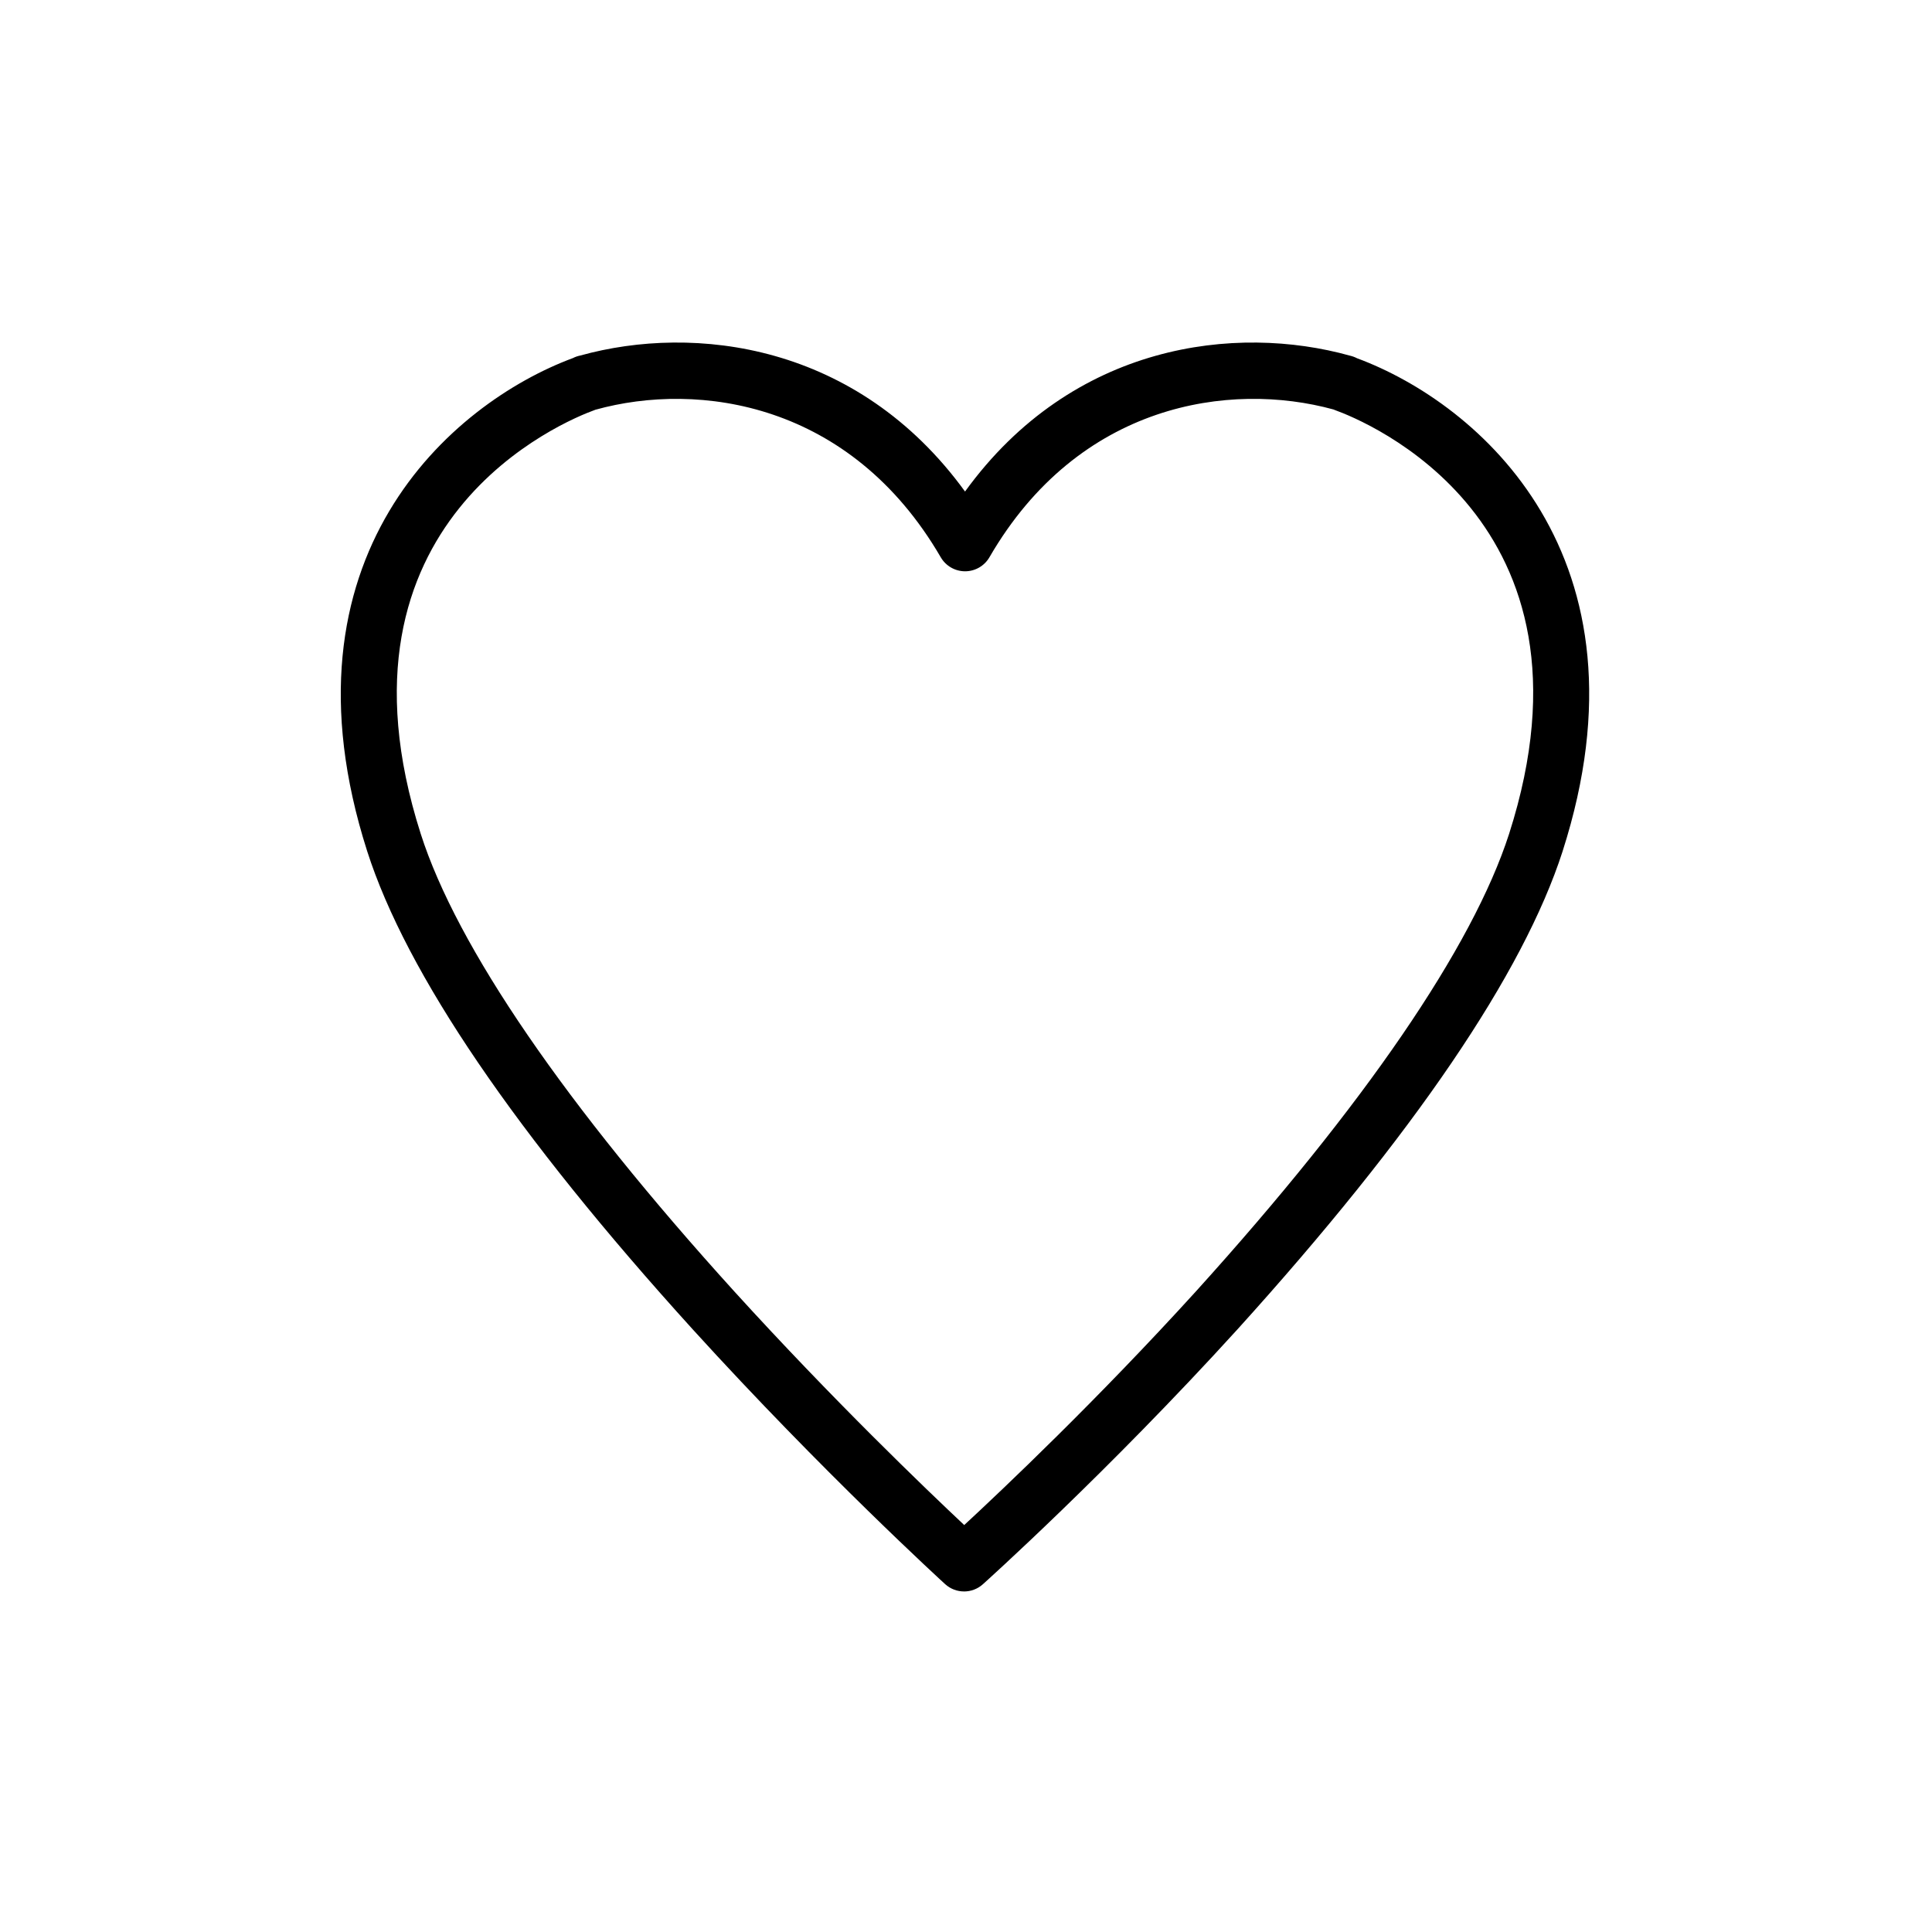 <?xml version="1.0" encoding="UTF-8"?>
<svg id="Outline" xmlns="http://www.w3.org/2000/svg" viewBox="0 0 160 160">
  <path d="M79.84,131.797c-.562,0-1.124-.202-1.568-.606-.1-.091-10.095-9.209-20.908-21.104-14.646-16.147-23.715-29.472-26.958-39.603-7.787-24.364,6.973-37.092,17.049-40.833.181-.094.389-.166.611-.21,9.426-2.617,22.933-1.023,31.854,11.266,8.916-12.311,22.446-13.887,31.881-11.252.203.046.4.119.586.215,10.104,3.749,24.832,16.454,17.025,40.815,0,.001,0,.003,0,.004-3.268,10.138-12.327,23.459-26.924,39.595-10.824,11.905-20.992,21.029-21.094,21.12-.443.396-.999.594-1.554.594ZM49.311,33.932c-.031.013-.063.025-.095.037-2.347.853-22.685,9.08-14.37,35.095,2.995,9.358,11.975,22.46,25.969,37.89,8.161,8.977,15.844,16.345,19.038,19.344,3.231-2.989,11.015-10.361,19.183-19.346,13.947-15.417,22.919-28.521,25.94-37.892,8.35-26.056-12.041-34.242-14.394-35.089-.051-.019-.102-.039-.151-.061-8.569-2.348-21.087-.539-28.49,12.24-.417.719-1.184,1.161-2.015,1.162h-.001c-.83,0-1.598-.442-2.015-1.159-7.454-12.821-20.034-14.601-28.599-12.221ZM111.256,34.053h.005-.005ZM48.565,34.053h0,0ZM111.253,34.053h.002-.002ZM49.632,33.771s-.007.004-.011.006c.004-.002.007-.004.011-.006ZM49.633,33.77s0,0,0,0c0,0,0,0,0,0ZM109.699,33.401h0Z"/>
</svg>
